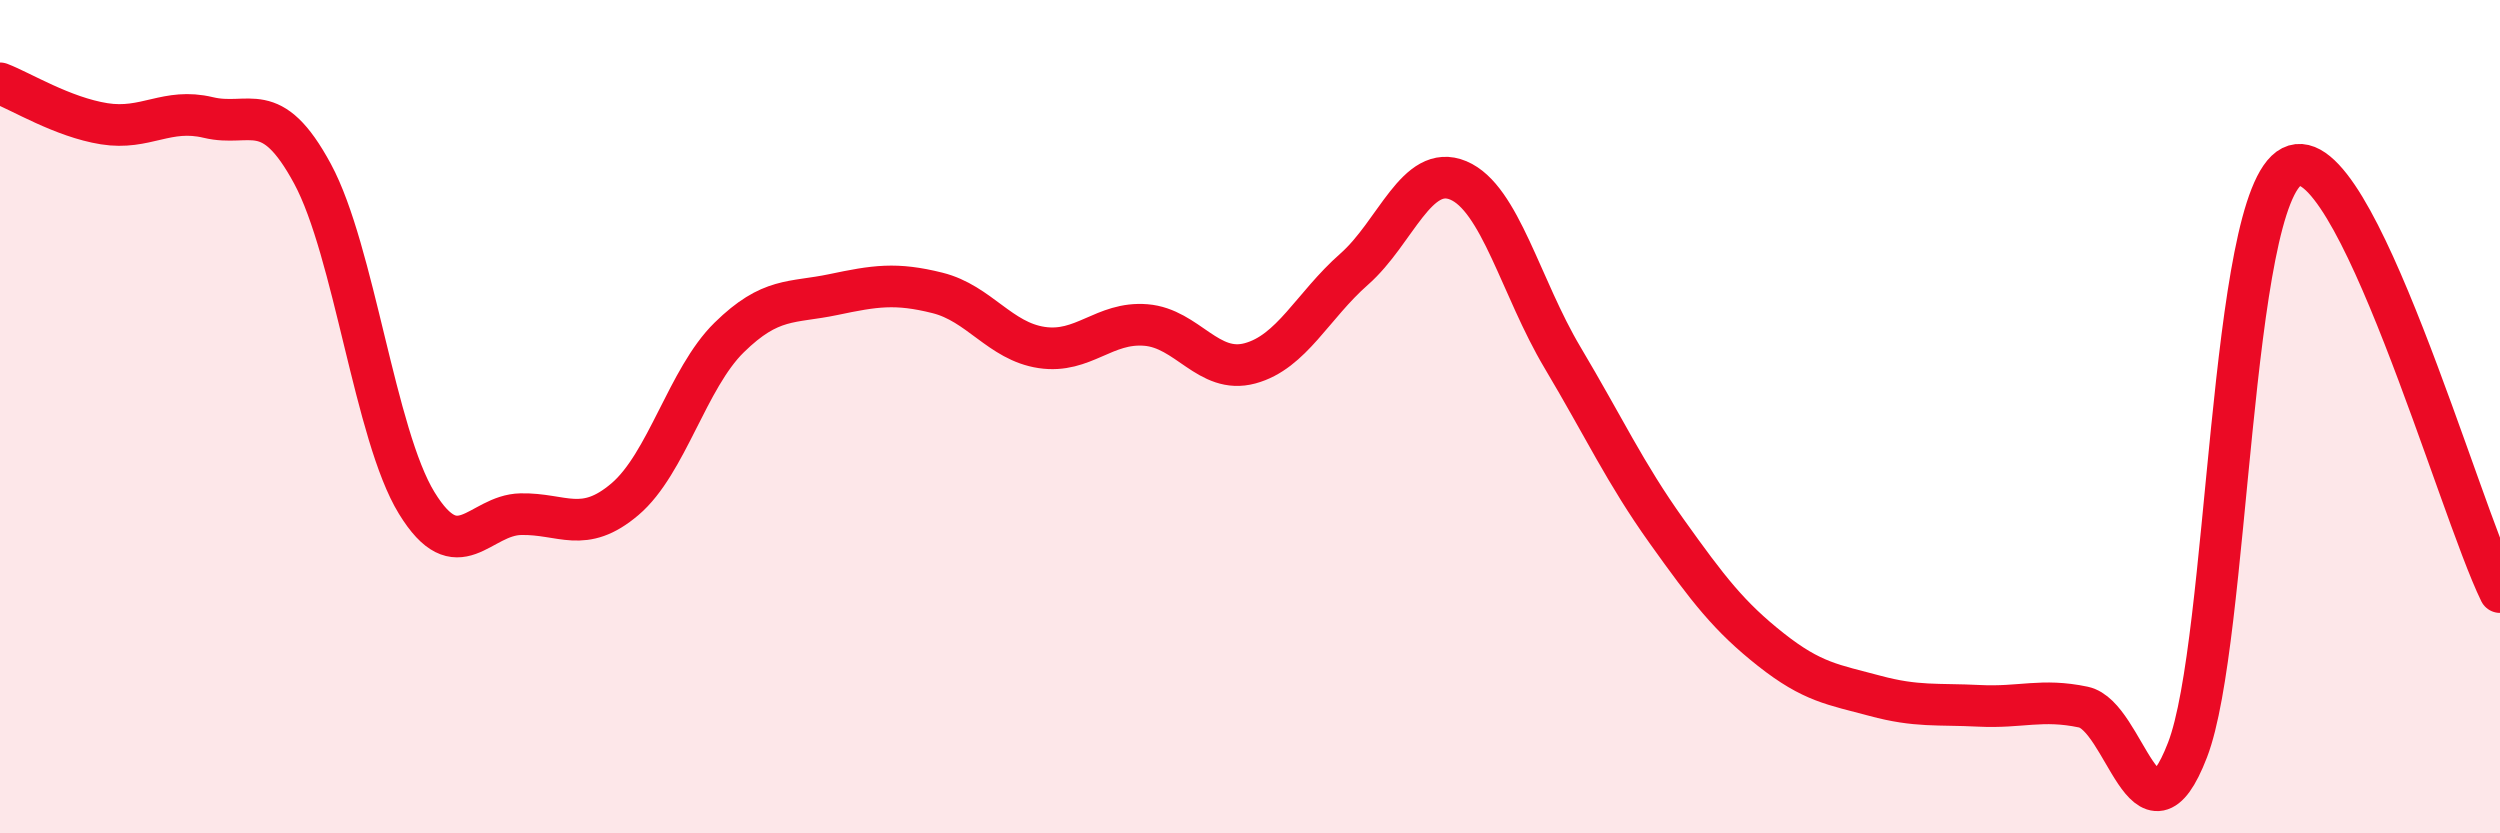 
    <svg width="60" height="20" viewBox="0 0 60 20" xmlns="http://www.w3.org/2000/svg">
      <path
        d="M 0,2 C 0.5,2.19 1.5,2.81 2.5,2.97 C 3.5,3.13 4,2.58 5,2.82 C 6,3.06 6.5,2.32 7.5,4.17 C 8.5,6.02 9,10.44 10,12.07 C 11,13.7 11.5,12.36 12.5,12.34 C 13.5,12.32 14,12.83 15,11.98 C 16,11.13 16.5,9.08 17.5,8.1 C 18.5,7.12 19,7.28 20,7.07 C 21,6.86 21.5,6.78 22.5,7.03 C 23.5,7.28 24,8.19 25,8.34 C 26,8.49 26.5,7.72 27.5,7.8 C 28.5,7.88 29,8.99 30,8.72 C 31,8.45 31.5,7.34 32.5,6.46 C 33.5,5.58 34,3.91 35,4.33 C 36,4.75 36.5,6.9 37.5,8.58 C 38.5,10.26 39,11.35 40,12.75 C 41,14.15 41.5,14.8 42.5,15.59 C 43.5,16.38 44,16.43 45,16.7 C 46,16.97 46.5,16.89 47.5,16.94 C 48.5,16.99 49,16.76 50,16.97 C 51,17.18 51.5,20.59 52.5,18 C 53.5,15.41 53.5,4.76 55,4 C 56.5,3.24 59,12.17 60,14.21L60 20L0 20Z"
        fill="#EB0A25"
        opacity="0.1"
        stroke-linecap="round"
        stroke-linejoin="round"
      />
      <path
        d="M 0,2 C 0.5,2.19 1.5,2.81 2.5,2.97 C 3.5,3.13 4,2.58 5,2.82 C 6,3.06 6.5,2.32 7.5,4.17 C 8.5,6.02 9,10.44 10,12.07 C 11,13.7 11.5,12.36 12.5,12.34 C 13.5,12.32 14,12.83 15,11.98 C 16,11.13 16.5,9.08 17.5,8.1 C 18.5,7.12 19,7.28 20,7.07 C 21,6.86 21.5,6.78 22.5,7.03 C 23.5,7.28 24,8.19 25,8.34 C 26,8.49 26.5,7.72 27.5,7.8 C 28.5,7.88 29,8.99 30,8.72 C 31,8.45 31.5,7.34 32.5,6.46 C 33.5,5.58 34,3.91 35,4.33 C 36,4.75 36.5,6.9 37.5,8.58 C 38.5,10.26 39,11.35 40,12.75 C 41,14.15 41.5,14.8 42.5,15.59 C 43.5,16.38 44,16.43 45,16.7 C 46,16.97 46.5,16.89 47.5,16.94 C 48.5,16.99 49,16.76 50,16.97 C 51,17.18 51.5,20.59 52.5,18 C 53.5,15.41 53.5,4.76 55,4 C 56.5,3.24 59,12.17 60,14.21"
        stroke="#EB0A25"
        stroke-width="1"
        fill="none"
        stroke-linecap="round"
        stroke-linejoin="round"
      />
    </svg>
  